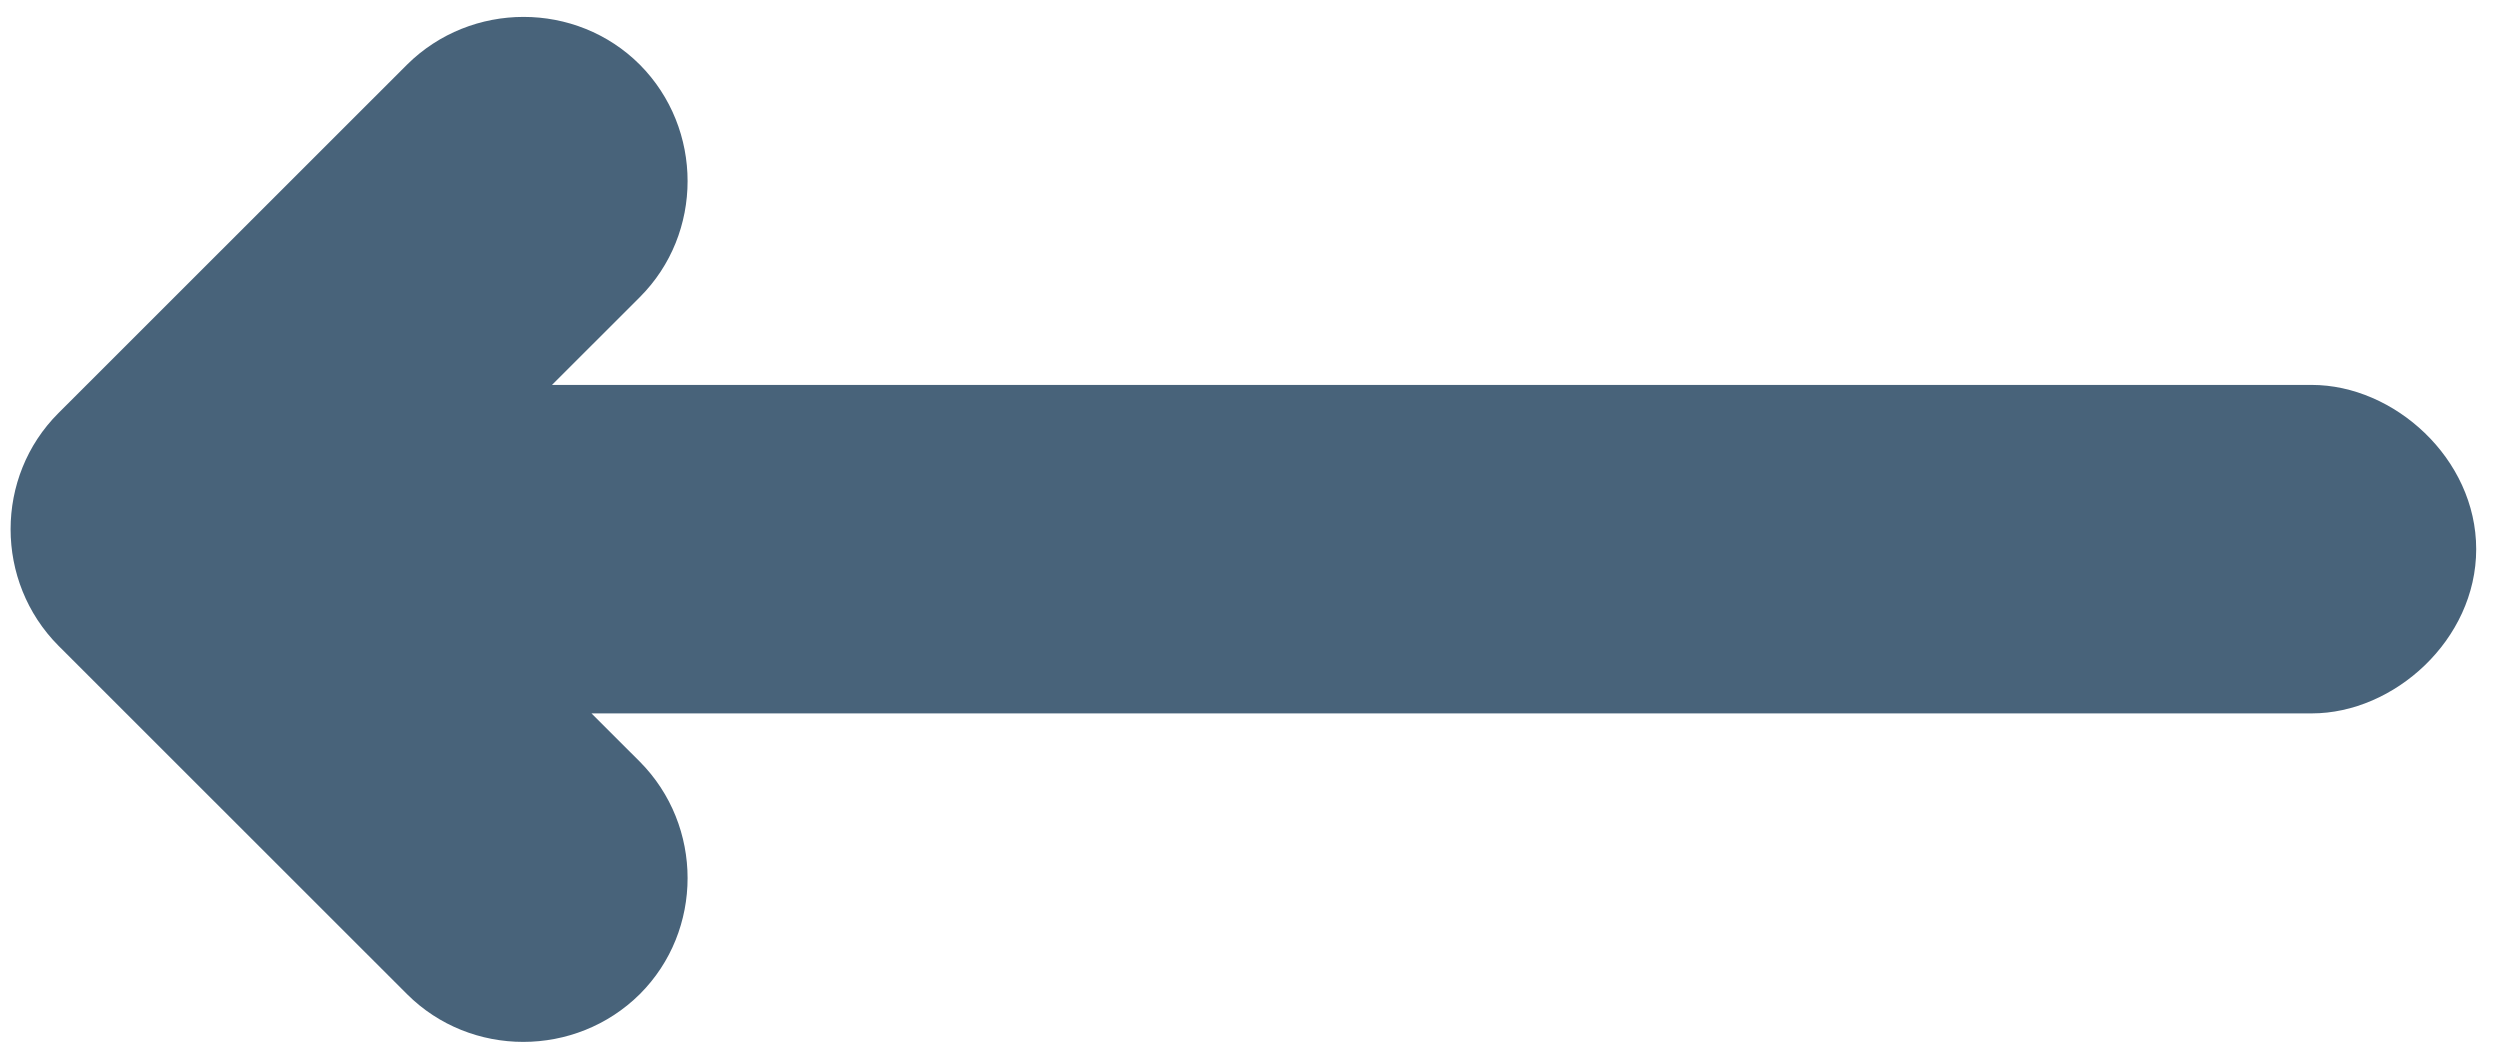 <svg width="98" height="41" viewBox="0 0 98 41" fill="none" xmlns="http://www.w3.org/2000/svg">
<path d="M23.186 27.965L25.08 29.857C27.578 32.372 27.578 36.476 25.08 38.971C22.563 41.466 18.454 41.466 15.956 38.971L2.289 25.31C-0.209 22.795 -0.209 18.69 2.289 16.195L15.956 2.534C18.473 0.039 22.582 0.039 25.08 2.534C27.578 5.049 27.578 9.154 25.08 11.649L21.638 15.089L90.623 15.089C93.845 15.089 97.067 17.971 97.067 21.527C97.067 25.083 93.845 27.965 90.623 27.965L23.186 27.965Z" fill="#48637A"/>
</svg>
